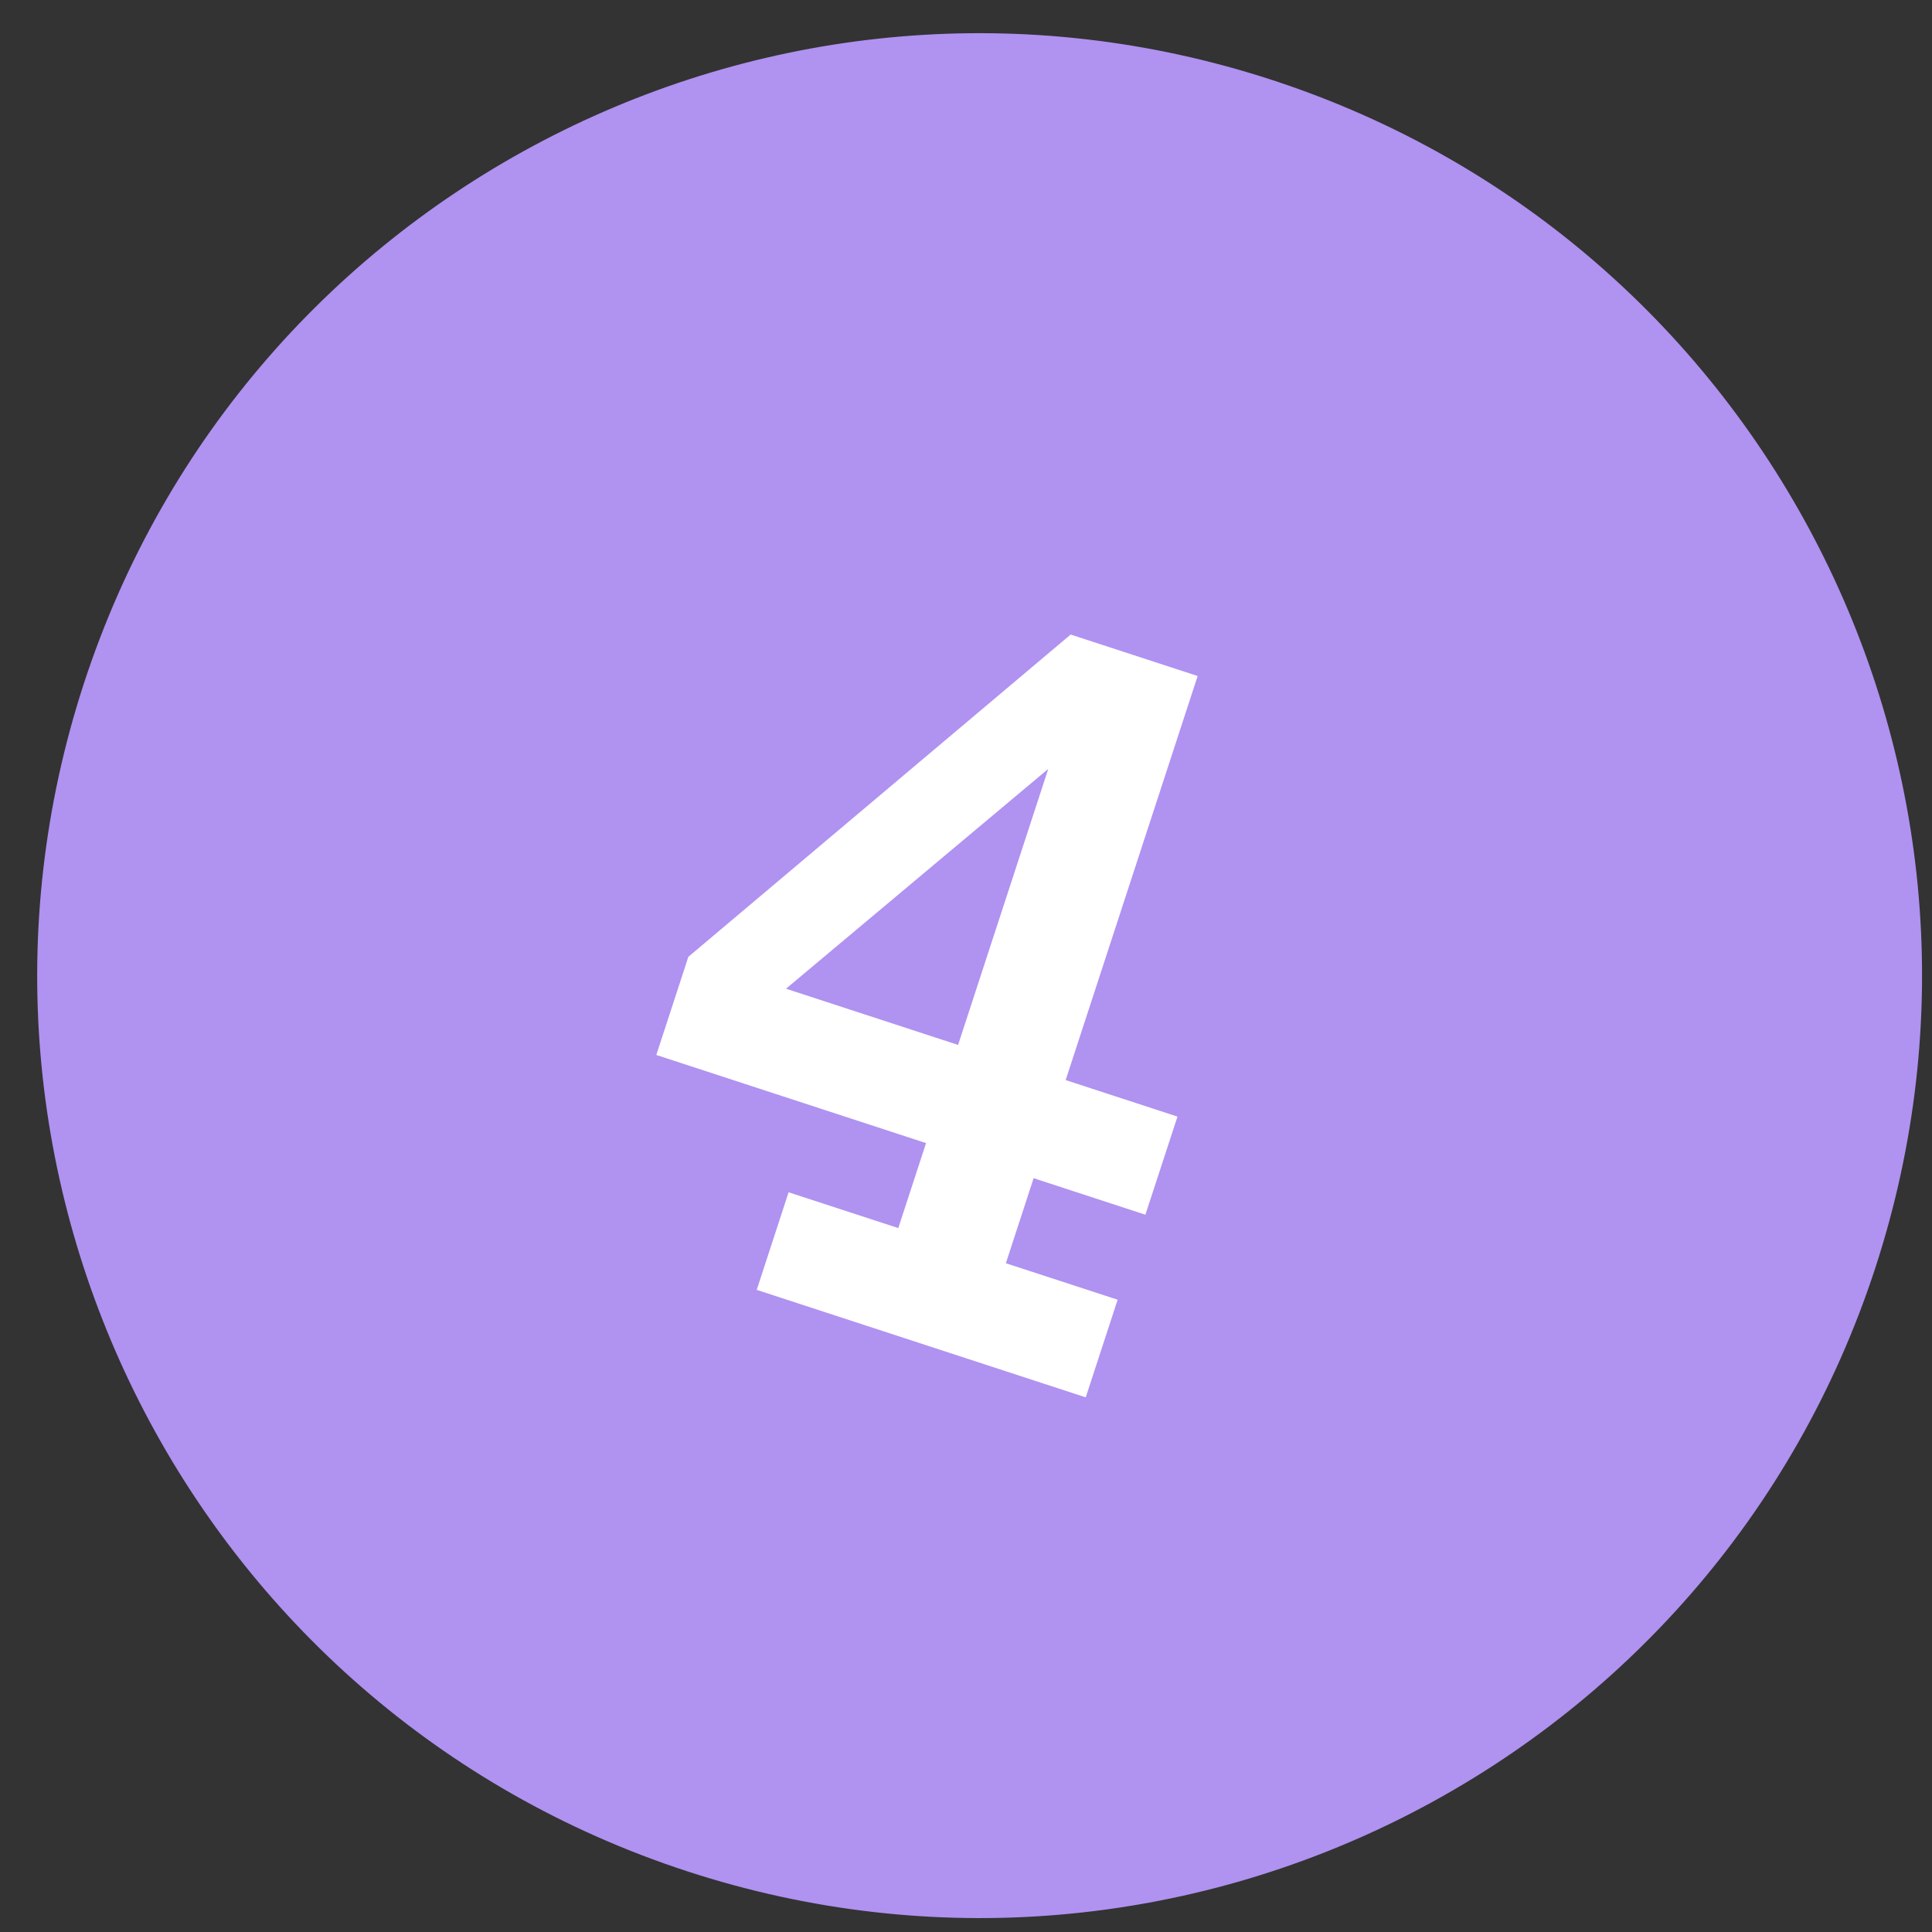 <?xml version="1.0" encoding="UTF-8"?> <svg xmlns="http://www.w3.org/2000/svg" width="41" height="41" viewBox="0 0 41 41" fill="none"><rect x="0" y="0" width="41" height="41" fill="#333333" stroke="none"/> <path d="M39.795 26.913C36.366 37.41 25.077 43.14 14.581 39.711C4.084 36.282 -1.646 24.993 1.783 14.496C5.212 3.999 16.501 -1.731 26.998 1.698C37.495 5.127 43.224 16.416 39.795 26.913Z" fill="#B092F1"></path> <path d="M23.041 29.654L16.059 27.373L16.735 25.302L19.063 26.062L19.652 24.258L13.928 22.388L14.608 20.305L22.721 13.466L25.416 14.346L22.615 22.921L24.988 23.696L24.307 25.778L21.935 25.003L21.346 26.808L23.718 27.582L23.041 29.654ZM20.332 22.175L22.246 16.317L16.68 20.982L20.332 22.175Z" fill="white"></path> </svg> 